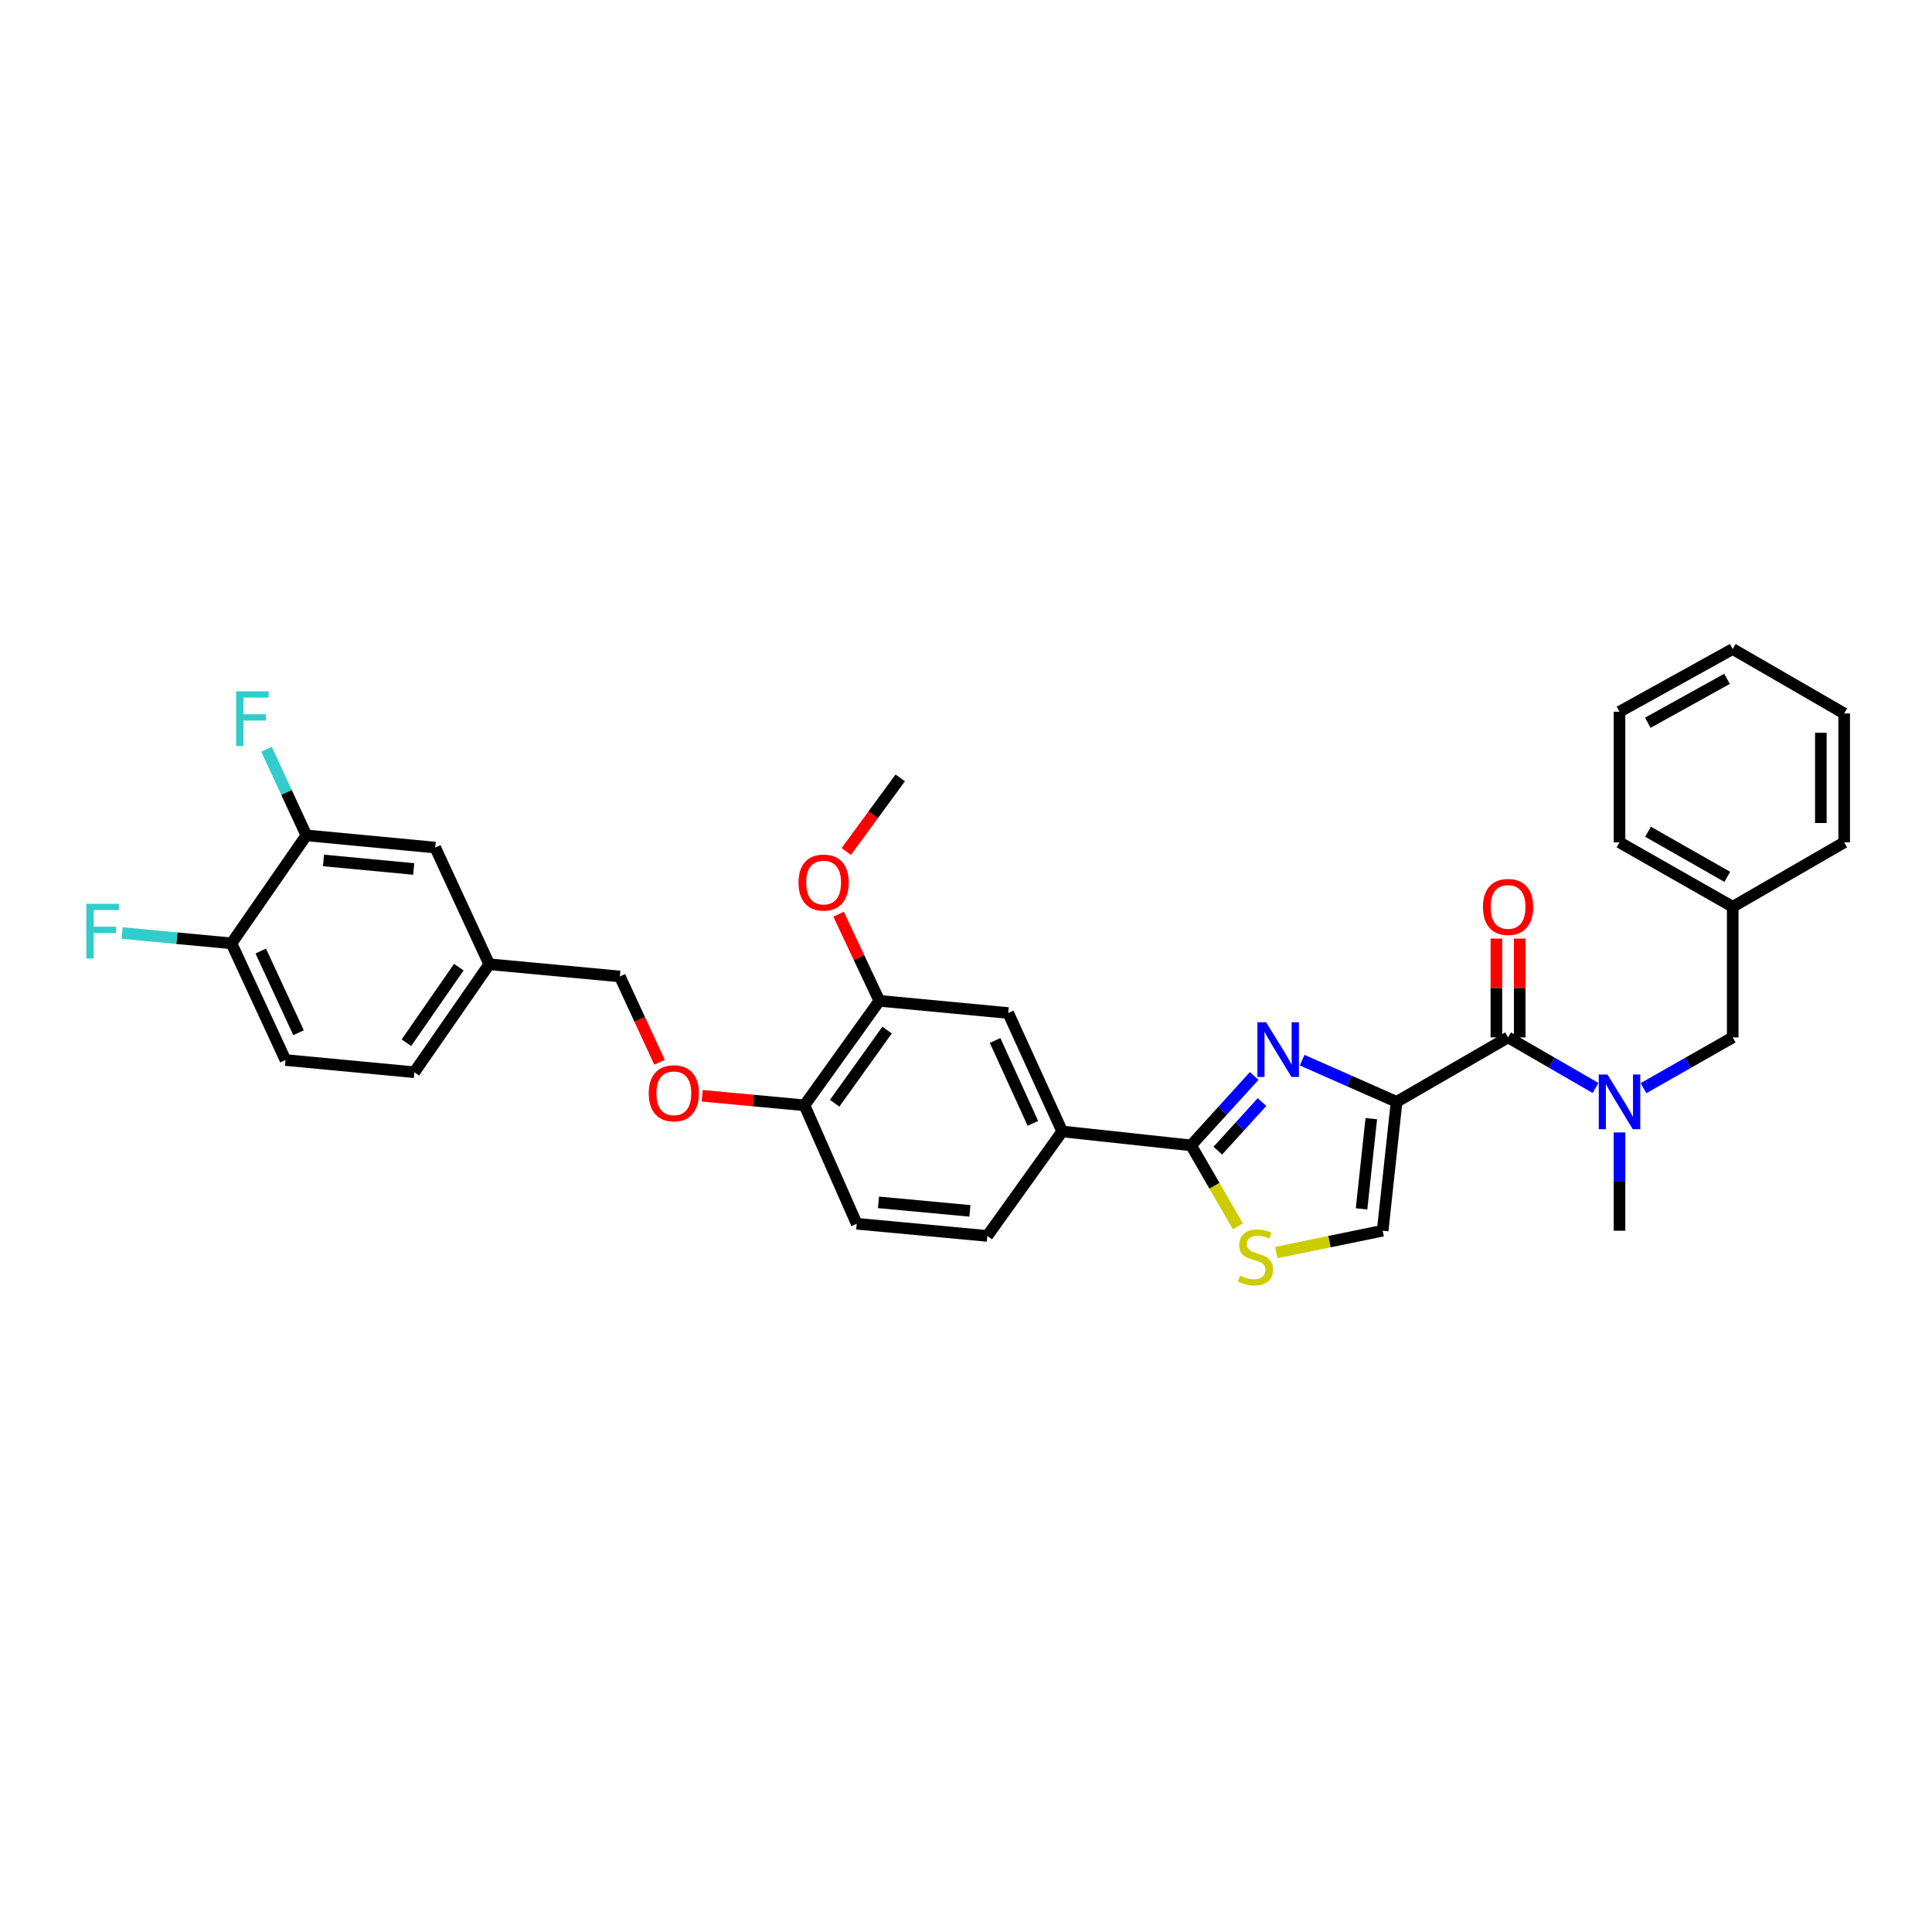 <?xml version='1.0' encoding='iso-8859-1'?>
<svg version='1.1' baseProfile='full'
              xmlns='http://www.w3.org/2000/svg'
                      xmlns:rdkit='http://www.rdkit.org/xml'
                      xmlns:xlink='http://www.w3.org/1999/xlink'
                  xml:space='preserve'
width='1000px' height='1000px' viewBox='0 0 1000 1000'>
<!-- END OF HEADER -->
<rect style='opacity:1.0;fill:#FFFFFF;stroke:none' width='1000' height='1000' x='0' y='0'> </rect>
<path class='bond-0' d='M 954.545,369.291 L 954.545,435.998' style='fill:none;fill-rule:evenodd;stroke:#000000;stroke-width:6px;stroke-linecap:butt;stroke-linejoin:miter;stroke-opacity:1' />
<path class='bond-0' d='M 942.467,379.297 L 942.467,425.992' style='fill:none;fill-rule:evenodd;stroke:#000000;stroke-width:6px;stroke-linecap:butt;stroke-linejoin:miter;stroke-opacity:1' />
<path class='bond-1' d='M 954.545,369.291 L 896.85,335.94' style='fill:none;fill-rule:evenodd;stroke:#000000;stroke-width:6px;stroke-linecap:butt;stroke-linejoin:miter;stroke-opacity:1' />
<path class='bond-2' d='M 780.567,536.955 L 803.208,550.046' style='fill:none;fill-rule:evenodd;stroke:#000000;stroke-width:6px;stroke-linecap:butt;stroke-linejoin:miter;stroke-opacity:1' />
<path class='bond-2' d='M 803.208,550.046 L 825.85,563.138' style='fill:none;fill-rule:evenodd;stroke:#0000FF;stroke-width:6px;stroke-linecap:butt;stroke-linejoin:miter;stroke-opacity:1' />
<path class='bond-3' d='M 786.606,536.955 L 786.606,511.376' style='fill:none;fill-rule:evenodd;stroke:#000000;stroke-width:6px;stroke-linecap:butt;stroke-linejoin:miter;stroke-opacity:1' />
<path class='bond-3' d='M 786.606,511.376 L 786.606,485.798' style='fill:none;fill-rule:evenodd;stroke:#FF0000;stroke-width:6px;stroke-linecap:butt;stroke-linejoin:miter;stroke-opacity:1' />
<path class='bond-3' d='M 774.528,536.955 L 774.528,511.376' style='fill:none;fill-rule:evenodd;stroke:#000000;stroke-width:6px;stroke-linecap:butt;stroke-linejoin:miter;stroke-opacity:1' />
<path class='bond-3' d='M 774.528,511.376 L 774.528,485.798' style='fill:none;fill-rule:evenodd;stroke:#FF0000;stroke-width:6px;stroke-linecap:butt;stroke-linejoin:miter;stroke-opacity:1' />
<path class='bond-4' d='M 780.567,536.955 L 722.872,570.312' style='fill:none;fill-rule:evenodd;stroke:#000000;stroke-width:6px;stroke-linecap:butt;stroke-linejoin:miter;stroke-opacity:1' />
<path class='bond-5' d='M 838.256,586.139 L 838.256,611.576' style='fill:none;fill-rule:evenodd;stroke:#0000FF;stroke-width:6px;stroke-linecap:butt;stroke-linejoin:miter;stroke-opacity:1' />
<path class='bond-5' d='M 838.256,611.576 L 838.256,637.012' style='fill:none;fill-rule:evenodd;stroke:#000000;stroke-width:6px;stroke-linecap:butt;stroke-linejoin:miter;stroke-opacity:1' />
<path class='bond-6' d='M 850.681,563.238 L 873.766,550.096' style='fill:none;fill-rule:evenodd;stroke:#0000FF;stroke-width:6px;stroke-linecap:butt;stroke-linejoin:miter;stroke-opacity:1' />
<path class='bond-6' d='M 873.766,550.096 L 896.85,536.955' style='fill:none;fill-rule:evenodd;stroke:#000000;stroke-width:6px;stroke-linecap:butt;stroke-linejoin:miter;stroke-opacity:1' />
<path class='bond-7' d='M 896.85,335.94 L 838.256,368.391' style='fill:none;fill-rule:evenodd;stroke:#000000;stroke-width:6px;stroke-linecap:butt;stroke-linejoin:miter;stroke-opacity:1' />
<path class='bond-7' d='M 893.913,351.374 L 852.897,374.09' style='fill:none;fill-rule:evenodd;stroke:#000000;stroke-width:6px;stroke-linecap:butt;stroke-linejoin:miter;stroke-opacity:1' />
<path class='bond-8' d='M 616.507,592.845 L 628.619,613.796' style='fill:none;fill-rule:evenodd;stroke:#000000;stroke-width:6px;stroke-linecap:butt;stroke-linejoin:miter;stroke-opacity:1' />
<path class='bond-8' d='M 628.619,613.796 L 640.731,634.747' style='fill:none;fill-rule:evenodd;stroke:#CCCC00;stroke-width:6px;stroke-linecap:butt;stroke-linejoin:miter;stroke-opacity:1' />
<path class='bond-9' d='M 616.507,592.845 L 632.836,574.884' style='fill:none;fill-rule:evenodd;stroke:#000000;stroke-width:6px;stroke-linecap:butt;stroke-linejoin:miter;stroke-opacity:1' />
<path class='bond-9' d='M 632.836,574.884 L 649.165,556.924' style='fill:none;fill-rule:evenodd;stroke:#0000FF;stroke-width:6px;stroke-linecap:butt;stroke-linejoin:miter;stroke-opacity:1' />
<path class='bond-9' d='M 630.342,595.582 L 641.773,583.01' style='fill:none;fill-rule:evenodd;stroke:#000000;stroke-width:6px;stroke-linecap:butt;stroke-linejoin:miter;stroke-opacity:1' />
<path class='bond-9' d='M 641.773,583.01 L 653.203,570.438' style='fill:none;fill-rule:evenodd;stroke:#0000FF;stroke-width:6px;stroke-linecap:butt;stroke-linejoin:miter;stroke-opacity:1' />
<path class='bond-10' d='M 616.507,592.845 L 549.799,585.631' style='fill:none;fill-rule:evenodd;stroke:#000000;stroke-width:6px;stroke-linecap:butt;stroke-linejoin:miter;stroke-opacity:1' />
<path class='bond-11' d='M 660.616,648.323 L 688.141,642.667' style='fill:none;fill-rule:evenodd;stroke:#CCCC00;stroke-width:6px;stroke-linecap:butt;stroke-linejoin:miter;stroke-opacity:1' />
<path class='bond-11' d='M 688.141,642.667 L 715.665,637.012' style='fill:none;fill-rule:evenodd;stroke:#000000;stroke-width:6px;stroke-linecap:butt;stroke-linejoin:miter;stroke-opacity:1' />
<path class='bond-12' d='M 715.665,637.012 L 722.872,570.312' style='fill:none;fill-rule:evenodd;stroke:#000000;stroke-width:6px;stroke-linecap:butt;stroke-linejoin:miter;stroke-opacity:1' />
<path class='bond-12' d='M 704.737,625.709 L 709.782,579.019' style='fill:none;fill-rule:evenodd;stroke:#000000;stroke-width:6px;stroke-linecap:butt;stroke-linejoin:miter;stroke-opacity:1' />
<path class='bond-13' d='M 722.872,570.312 L 698.433,559.529' style='fill:none;fill-rule:evenodd;stroke:#000000;stroke-width:6px;stroke-linecap:butt;stroke-linejoin:miter;stroke-opacity:1' />
<path class='bond-13' d='M 698.433,559.529 L 673.995,548.746' style='fill:none;fill-rule:evenodd;stroke:#0000FF;stroke-width:6px;stroke-linecap:butt;stroke-linejoin:miter;stroke-opacity:1' />
<path class='bond-14' d='M 147.764,548.677 L 119.816,488.278' style='fill:none;fill-rule:evenodd;stroke:#000000;stroke-width:6px;stroke-linecap:butt;stroke-linejoin:miter;stroke-opacity:1' />
<path class='bond-14' d='M 154.534,534.545 L 134.97,492.265' style='fill:none;fill-rule:evenodd;stroke:#000000;stroke-width:6px;stroke-linecap:butt;stroke-linejoin:miter;stroke-opacity:1' />
<path class='bond-15' d='M 147.764,548.677 L 214.465,554.985' style='fill:none;fill-rule:evenodd;stroke:#000000;stroke-width:6px;stroke-linecap:butt;stroke-linejoin:miter;stroke-opacity:1' />
<path class='bond-16' d='M 363.476,567.173 L 389.934,569.642' style='fill:none;fill-rule:evenodd;stroke:#FF0000;stroke-width:6px;stroke-linecap:butt;stroke-linejoin:miter;stroke-opacity:1' />
<path class='bond-16' d='M 389.934,569.642 L 416.392,572.11' style='fill:none;fill-rule:evenodd;stroke:#000000;stroke-width:6px;stroke-linecap:butt;stroke-linejoin:miter;stroke-opacity:1' />
<path class='bond-17' d='M 341.383,549.819 L 331.11,527.614' style='fill:none;fill-rule:evenodd;stroke:#FF0000;stroke-width:6px;stroke-linecap:butt;stroke-linejoin:miter;stroke-opacity:1' />
<path class='bond-17' d='M 331.11,527.614 L 320.837,505.409' style='fill:none;fill-rule:evenodd;stroke:#000000;stroke-width:6px;stroke-linecap:butt;stroke-linejoin:miter;stroke-opacity:1' />
<path class='bond-18' d='M 119.816,488.278 L 158.581,432.388' style='fill:none;fill-rule:evenodd;stroke:#000000;stroke-width:6px;stroke-linecap:butt;stroke-linejoin:miter;stroke-opacity:1' />
<path class='bond-19' d='M 119.816,488.278 L 91.51,485.601' style='fill:none;fill-rule:evenodd;stroke:#000000;stroke-width:6px;stroke-linecap:butt;stroke-linejoin:miter;stroke-opacity:1' />
<path class='bond-19' d='M 91.51,485.601 L 63.204,482.925' style='fill:none;fill-rule:evenodd;stroke:#33CCCC;stroke-width:6px;stroke-linecap:butt;stroke-linejoin:miter;stroke-opacity:1' />
<path class='bond-20' d='M 443.434,633.409 L 511.041,639.716' style='fill:none;fill-rule:evenodd;stroke:#000000;stroke-width:6px;stroke-linecap:butt;stroke-linejoin:miter;stroke-opacity:1' />
<path class='bond-20' d='M 454.697,622.328 L 502.022,626.744' style='fill:none;fill-rule:evenodd;stroke:#000000;stroke-width:6px;stroke-linecap:butt;stroke-linejoin:miter;stroke-opacity:1' />
<path class='bond-21' d='M 443.434,633.409 L 416.392,572.11' style='fill:none;fill-rule:evenodd;stroke:#000000;stroke-width:6px;stroke-linecap:butt;stroke-linejoin:miter;stroke-opacity:1' />
<path class='bond-22' d='M 511.041,639.716 L 549.799,585.631' style='fill:none;fill-rule:evenodd;stroke:#000000;stroke-width:6px;stroke-linecap:butt;stroke-linejoin:miter;stroke-opacity:1' />
<path class='bond-23' d='M 549.799,585.631 L 521.858,524.339' style='fill:none;fill-rule:evenodd;stroke:#000000;stroke-width:6px;stroke-linecap:butt;stroke-linejoin:miter;stroke-opacity:1' />
<path class='bond-23' d='M 534.618,581.448 L 515.058,538.543' style='fill:none;fill-rule:evenodd;stroke:#000000;stroke-width:6px;stroke-linecap:butt;stroke-linejoin:miter;stroke-opacity:1' />
<path class='bond-24' d='M 521.858,524.339 L 455.15,518.025' style='fill:none;fill-rule:evenodd;stroke:#000000;stroke-width:6px;stroke-linecap:butt;stroke-linejoin:miter;stroke-opacity:1' />
<path class='bond-25' d='M 455.15,518.025 L 416.392,572.11' style='fill:none;fill-rule:evenodd;stroke:#000000;stroke-width:6px;stroke-linecap:butt;stroke-linejoin:miter;stroke-opacity:1' />
<path class='bond-25' d='M 459.154,533.173 L 432.023,571.033' style='fill:none;fill-rule:evenodd;stroke:#000000;stroke-width:6px;stroke-linecap:butt;stroke-linejoin:miter;stroke-opacity:1' />
<path class='bond-26' d='M 455.15,518.025 L 444.598,495.602' style='fill:none;fill-rule:evenodd;stroke:#000000;stroke-width:6px;stroke-linecap:butt;stroke-linejoin:miter;stroke-opacity:1' />
<path class='bond-26' d='M 444.598,495.602 L 434.046,473.18' style='fill:none;fill-rule:evenodd;stroke:#FF0000;stroke-width:6px;stroke-linecap:butt;stroke-linejoin:miter;stroke-opacity:1' />
<path class='bond-27' d='M 438.034,440.729 L 452.001,421.685' style='fill:none;fill-rule:evenodd;stroke:#FF0000;stroke-width:6px;stroke-linecap:butt;stroke-linejoin:miter;stroke-opacity:1' />
<path class='bond-27' d='M 452.001,421.685 L 465.967,402.641' style='fill:none;fill-rule:evenodd;stroke:#000000;stroke-width:6px;stroke-linecap:butt;stroke-linejoin:miter;stroke-opacity:1' />
<path class='bond-28' d='M 214.465,554.985 L 253.23,499.095' style='fill:none;fill-rule:evenodd;stroke:#000000;stroke-width:6px;stroke-linecap:butt;stroke-linejoin:miter;stroke-opacity:1' />
<path class='bond-28' d='M 210.355,539.718 L 237.491,500.595' style='fill:none;fill-rule:evenodd;stroke:#000000;stroke-width:6px;stroke-linecap:butt;stroke-linejoin:miter;stroke-opacity:1' />
<path class='bond-29' d='M 158.581,432.388 L 225.282,438.702' style='fill:none;fill-rule:evenodd;stroke:#000000;stroke-width:6px;stroke-linecap:butt;stroke-linejoin:miter;stroke-opacity:1' />
<path class='bond-29' d='M 167.448,445.36 L 214.138,449.78' style='fill:none;fill-rule:evenodd;stroke:#000000;stroke-width:6px;stroke-linecap:butt;stroke-linejoin:miter;stroke-opacity:1' />
<path class='bond-30' d='M 158.581,432.388 L 148.268,410.103' style='fill:none;fill-rule:evenodd;stroke:#000000;stroke-width:6px;stroke-linecap:butt;stroke-linejoin:miter;stroke-opacity:1' />
<path class='bond-30' d='M 148.268,410.103 L 137.956,387.819' style='fill:none;fill-rule:evenodd;stroke:#33CCCC;stroke-width:6px;stroke-linecap:butt;stroke-linejoin:miter;stroke-opacity:1' />
<path class='bond-31' d='M 253.23,499.095 L 225.282,438.702' style='fill:none;fill-rule:evenodd;stroke:#000000;stroke-width:6px;stroke-linecap:butt;stroke-linejoin:miter;stroke-opacity:1' />
<path class='bond-32' d='M 253.23,499.095 L 320.837,505.409' style='fill:none;fill-rule:evenodd;stroke:#000000;stroke-width:6px;stroke-linecap:butt;stroke-linejoin:miter;stroke-opacity:1' />
<path class='bond-33' d='M 838.256,368.391 L 838.256,435.998' style='fill:none;fill-rule:evenodd;stroke:#000000;stroke-width:6px;stroke-linecap:butt;stroke-linejoin:miter;stroke-opacity:1' />
<path class='bond-34' d='M 838.256,435.998 L 896.85,469.348' style='fill:none;fill-rule:evenodd;stroke:#000000;stroke-width:6px;stroke-linecap:butt;stroke-linejoin:miter;stroke-opacity:1' />
<path class='bond-34' d='M 853.02,430.503 L 894.036,453.848' style='fill:none;fill-rule:evenodd;stroke:#000000;stroke-width:6px;stroke-linecap:butt;stroke-linejoin:miter;stroke-opacity:1' />
<path class='bond-35' d='M 896.85,469.348 L 954.545,435.998' style='fill:none;fill-rule:evenodd;stroke:#000000;stroke-width:6px;stroke-linecap:butt;stroke-linejoin:miter;stroke-opacity:1' />
<path class='bond-36' d='M 896.85,469.348 L 896.85,536.955' style='fill:none;fill-rule:evenodd;stroke:#000000;stroke-width:6px;stroke-linecap:butt;stroke-linejoin:miter;stroke-opacity:1' />
<path  class='atom-2' d='M 831.996 556.152
L 841.276 571.152
Q 842.196 572.632, 843.676 575.312
Q 845.156 577.992, 845.236 578.152
L 845.236 556.152
L 848.996 556.152
L 848.996 584.472
L 845.116 584.472
L 835.156 568.072
Q 833.996 566.152, 832.756 563.952
Q 831.556 561.752, 831.196 561.072
L 831.196 584.472
L 827.516 584.472
L 827.516 556.152
L 831.996 556.152
' fill='#0000FF'/>
<path  class='atom-3' d='M 767.567 469.428
Q 767.567 462.628, 770.927 458.828
Q 774.287 455.028, 780.567 455.028
Q 786.847 455.028, 790.207 458.828
Q 793.567 462.628, 793.567 469.428
Q 793.567 476.308, 790.167 480.228
Q 786.767 484.108, 780.567 484.108
Q 774.327 484.108, 770.927 480.228
Q 767.567 476.348, 767.567 469.428
M 780.567 480.908
Q 784.887 480.908, 787.207 478.028
Q 789.567 475.108, 789.567 469.428
Q 789.567 463.868, 787.207 461.068
Q 784.887 458.228, 780.567 458.228
Q 776.247 458.228, 773.887 461.028
Q 771.567 463.828, 771.567 469.428
Q 771.567 475.148, 773.887 478.028
Q 776.247 480.908, 780.567 480.908
' fill='#FF0000'/>
<path  class='atom-6' d='M 641.857 660.253
Q 642.177 660.373, 643.497 660.933
Q 644.817 661.493, 646.257 661.853
Q 647.737 662.173, 649.177 662.173
Q 651.857 662.173, 653.417 660.893
Q 654.977 659.573, 654.977 657.293
Q 654.977 655.733, 654.177 654.773
Q 653.417 653.813, 652.217 653.293
Q 651.017 652.773, 649.017 652.173
Q 646.497 651.413, 644.977 650.693
Q 643.497 649.973, 642.417 648.453
Q 641.377 646.933, 641.377 644.373
Q 641.377 640.813, 643.777 638.613
Q 646.217 636.413, 651.017 636.413
Q 654.297 636.413, 658.017 637.973
L 657.097 641.053
Q 653.697 639.653, 651.137 639.653
Q 648.377 639.653, 646.857 640.813
Q 645.337 641.933, 645.377 643.893
Q 645.377 645.413, 646.137 646.333
Q 646.937 647.253, 648.057 647.773
Q 649.217 648.293, 651.137 648.893
Q 653.697 649.693, 655.217 650.493
Q 656.737 651.293, 657.817 652.933
Q 658.937 654.533, 658.937 657.293
Q 658.937 661.213, 656.297 663.333
Q 653.697 665.413, 649.337 665.413
Q 646.817 665.413, 644.897 664.853
Q 643.017 664.333, 640.777 663.413
L 641.857 660.253
' fill='#CCCC00'/>
<path  class='atom-9' d='M 655.32 529.109
L 664.6 544.109
Q 665.52 545.589, 667 548.269
Q 668.48 550.949, 668.56 551.109
L 668.56 529.109
L 672.32 529.109
L 672.32 557.429
L 668.44 557.429
L 658.48 541.029
Q 657.32 539.109, 656.08 536.909
Q 654.88 534.709, 654.52 534.029
L 654.52 557.429
L 650.84 557.429
L 650.84 529.109
L 655.32 529.109
' fill='#0000FF'/>
<path  class='atom-11' d='M 335.778 565.882
Q 335.778 559.082, 339.138 555.282
Q 342.498 551.482, 348.778 551.482
Q 355.058 551.482, 358.418 555.282
Q 361.778 559.082, 361.778 565.882
Q 361.778 572.762, 358.378 576.682
Q 354.978 580.562, 348.778 580.562
Q 342.538 580.562, 339.138 576.682
Q 335.778 572.802, 335.778 565.882
M 348.778 577.362
Q 353.098 577.362, 355.418 574.482
Q 357.778 571.562, 357.778 565.882
Q 357.778 560.322, 355.418 557.522
Q 353.098 554.682, 348.778 554.682
Q 344.458 554.682, 342.098 557.482
Q 339.778 560.282, 339.778 565.882
Q 339.778 571.602, 342.098 574.482
Q 344.458 577.362, 348.778 577.362
' fill='#FF0000'/>
<path  class='atom-19' d='M 413.303 456.806
Q 413.303 450.006, 416.663 446.206
Q 420.023 442.406, 426.303 442.406
Q 432.583 442.406, 435.943 446.206
Q 439.303 450.006, 439.303 456.806
Q 439.303 463.686, 435.903 467.606
Q 432.503 471.486, 426.303 471.486
Q 420.063 471.486, 416.663 467.606
Q 413.303 463.726, 413.303 456.806
M 426.303 468.286
Q 430.623 468.286, 432.943 465.406
Q 435.303 462.486, 435.303 456.806
Q 435.303 451.246, 432.943 448.446
Q 430.623 445.606, 426.303 445.606
Q 421.983 445.606, 419.623 448.406
Q 417.303 451.206, 417.303 456.806
Q 417.303 462.526, 419.623 465.406
Q 421.983 468.286, 426.303 468.286
' fill='#FF0000'/>
<path  class='atom-24' d='M 44.689 467.81
L 61.529 467.81
L 61.529 471.05
L 48.489 471.05
L 48.489 479.65
L 60.089 479.65
L 60.089 482.93
L 48.489 482.93
L 48.489 496.13
L 44.689 496.13
L 44.689 467.81
' fill='#33CCCC'/>
<path  class='atom-27' d='M 122.213 357.835
L 139.053 357.835
L 139.053 361.075
L 126.013 361.075
L 126.013 369.675
L 137.613 369.675
L 137.613 372.955
L 126.013 372.955
L 126.013 386.155
L 122.213 386.155
L 122.213 357.835
' fill='#33CCCC'/>
</svg>
